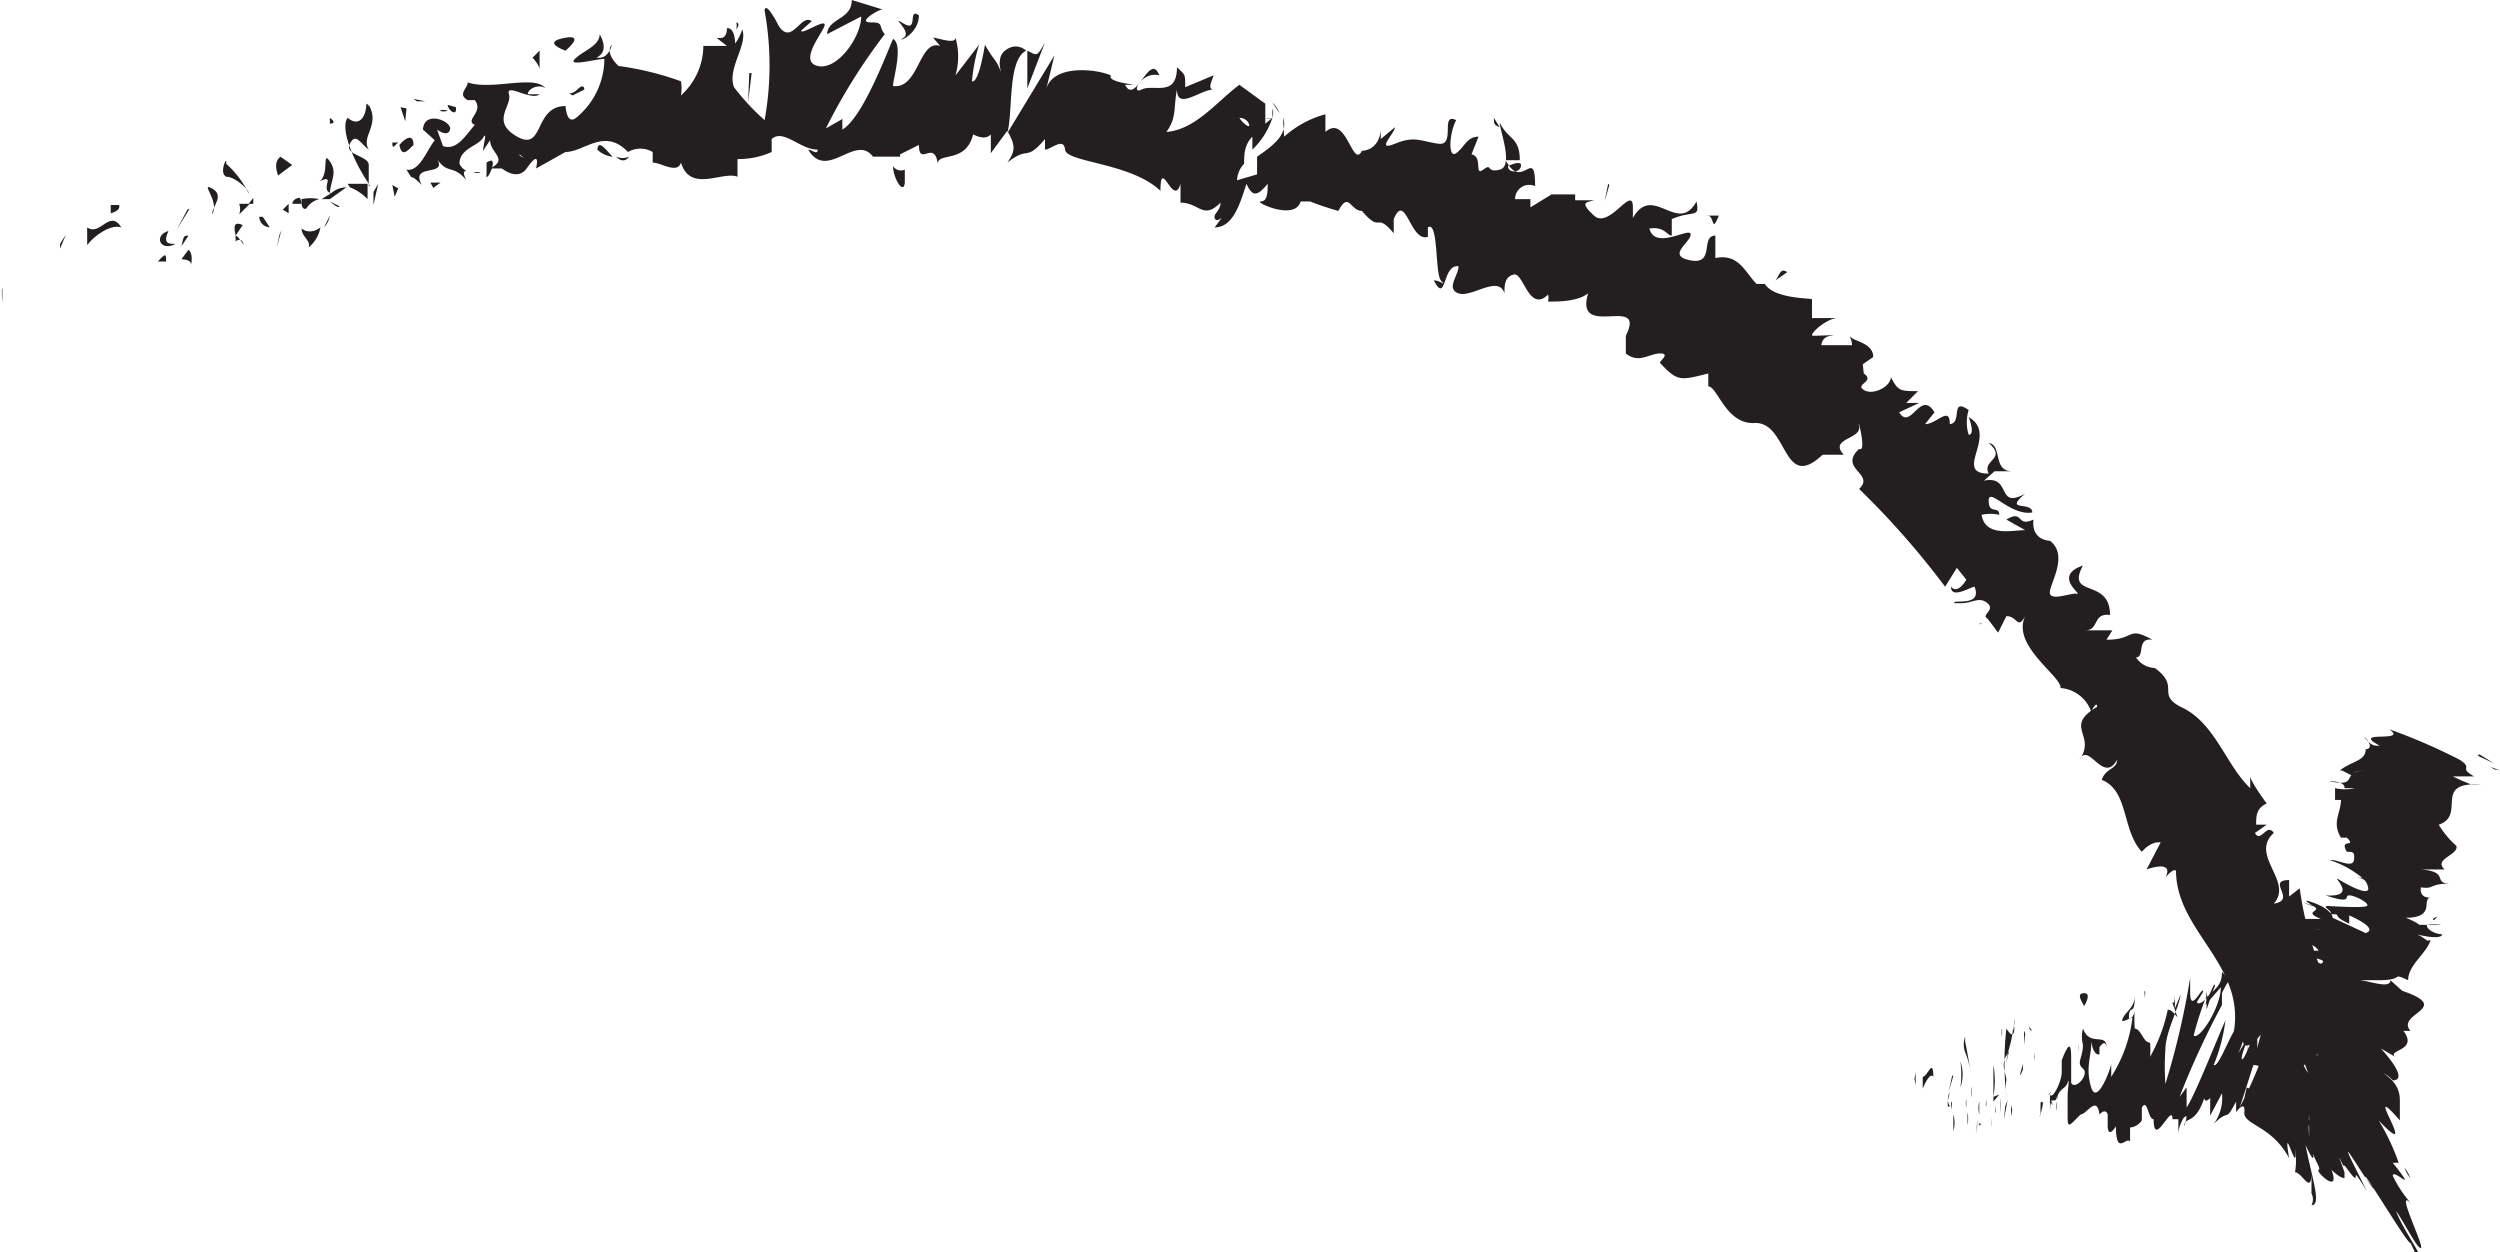 <svg xmlns="http://www.w3.org/2000/svg" width="21.22" height="10.63" viewBox="0 0 21.22 10.63"><defs><style>.cls-1{fill:#231f20;}</style></defs><g id="Layer_2" data-name="Layer 2"><g id="Layer_1-2" data-name="Layer 1"><path class="cls-1" d="M.22,2.45s0,.1,0,.12S.21,2.43.22,2.45Z" transform="translate(-0.2)"/><polygon class="cls-1" points="0.51 2.07 0.51 2.11 0.56 1.99 0.51 2.07"/><path class="cls-1" d="M1.23,1.93c-.1-.16-.18.08-.29,0l0,0v.15C1,2,1.14,1.9,1.23,1.93Z" transform="translate(-0.2)"/><path class="cls-1" d="M1.61,2.22c0-.06,0-.08-.07,0h.07Z" transform="translate(-0.2)"/><path class="cls-1" d="M1.56,2.23c-.05,0,.05,0,0,0Z" transform="translate(-0.2)"/><path class="cls-1" d="M1.8,2.12l-.06.08s.1,0,.08.06S1.86,2.17,1.8,2.12Z" transform="translate(-0.2)"/><path class="cls-1" d="M1.83,2l0,0S1.82,2,1.83,2Z" transform="translate(-0.2)"/><path class="cls-1" d="M1.74,2.09,1.8,2s0-.08,0,0C1.76,2,1.76,2,1.74,2.09Z" transform="translate(-0.2)"/><path class="cls-1" d="M1.69,2.07c-.06,0-.11,0-.06-.11C1.5,2,1.56,2.14,1.69,2.07Z" transform="translate(-0.2)"/><path class="cls-1" d="M1.21,1.74l-.07,0,0,.07S1.23,1.79,1.21,1.74Z" transform="translate(-0.2)"/><path class="cls-1" d="M2.27,2.08S2.22,2,2.2,2l0,.05S2.25,2,2.27,2.08Z" transform="translate(-0.2)"/><path class="cls-1" d="M2.2,2l.06-.09C2.19,1.88,2.18,1.91,2.2,2Z" transform="translate(-0.2)"/><polygon class="cls-1" points="1.59 1.78 1.5 1.95 1.61 1.77 1.59 1.78"/><polygon class="cls-1" points="2.37 2 2.35 2.1 2.39 1.95 2.37 2"/><path class="cls-1" d="M2.76,1.94c0,.07.08.1.06.16a.29.29,0,0,0,.1-.17S2.84,2,2.76,1.94Z" transform="translate(-0.2)"/><path class="cls-1" d="M3,1.83l-.05.1A.19.19,0,0,0,3,1.83Z" transform="translate(-0.2)"/><path class="cls-1" d="M2.4,1.84s0,.08.09.09l-.06-.09Z" transform="translate(-0.2)"/><path class="cls-1" d="M2.43,1.83h0l.07,0Z" transform="translate(-0.2)"/><path class="cls-1" d="M2.39,1.85h0S2.39,1.83,2.39,1.85Z" transform="translate(-0.2)"/><path class="cls-1" d="M2,1.82c0-.07.11-.16,0-.22S2.07,1.71,2,1.82Z" transform="translate(-0.2)"/><path class="cls-1" d="M2.32,1.73H2.23a.13.13,0,0,1,0,.09Z" transform="translate(-0.2)"/><polygon class="cls-1" points="2.15 1.68 2.11 1.73 2.15 1.73 2.15 1.68"/><path class="cls-1" d="M2.8,1.77a.18.18,0,0,1,.11-.08.38.38,0,0,0-.15,0S2.75,1.79,2.8,1.77Z" transform="translate(-0.2)"/><path class="cls-1" d="M2.62,1.79h0S2.61,1.78,2.62,1.79Z" transform="translate(-0.2)"/><polygon class="cls-1" points="3.14 1.58 3.13 1.56 3.13 1.58 3.14 1.58"/><path class="cls-1" d="M2.74,1.68s-.05,0-.06.05l.08,0S2.75,1.67,2.74,1.68Z" transform="translate(-0.2)"/><path class="cls-1" d="M3.08,1.75,3,1.71S3.08,1.78,3.08,1.75Z" transform="translate(-0.2)"/><path class="cls-1" d="M2.65,1.81h0S2.65,1.82,2.65,1.81Z" transform="translate(-0.2)"/><path class="cls-1" d="M2.65,1.81l0-.08-.05.05Z" transform="translate(-0.2)"/><path class="cls-1" d="M3.31.88c0,.09-.05.21-.16.12-.07.1.07.4.18.56,0,0,0-.08,0-.16s-.21-.08-.16-.18.09,0,.16.05c-.07-.11.1-.21,0-.38L3.33,1S3.35.89,3.31.88Z" transform="translate(-0.2)"/><path class="cls-1" d="M3.17,1.59l0,0a.42.42,0,0,1,.15.1c0-.06,0-.1,0-.13l-.17,0Z" transform="translate(-0.2)"/><path class="cls-1" d="M3,1.65c0-.11.07-.18,0-.28s0,.11-.09.17c.15-.07,0,.07.1.1l-.08.05.09,0H3s0,0,0,0H3v0s0,0,0,0H3l.14-.1A.2.2,0,0,0,3,1.65Z" transform="translate(-0.2)"/><path class="cls-1" d="M2,1.35s0,0,0,0S2.06,1.35,2,1.35Z" transform="translate(-0.2)"/><path class="cls-1" d="M2.12,1.39s0,.06,0,.06,0-.05,0-.08-.06.1,0,.13v0c.08,0,.2.12.19.14A.83.83,0,0,0,2.12,1.39Z" transform="translate(-0.2)"/><path class="cls-1" d="M2.56,1.49l.12-.09-.1-.07,0,0C2.52,1.38,2.55,1.45,2.56,1.49Z" transform="translate(-0.2)"/><polygon class="cls-1" points="3.17 1.63 3.17 1.74 3.21 1.56 3.17 1.63"/><polygon class="cls-1" points="3.33 1.57 3.35 1.67 3.38 1.6 3.33 1.57"/><path class="cls-1" d="M13.71,1.67h0Z" transform="translate(-0.2)"/><path class="cls-1" d="M13.42,1.54l0,0S13.44,1.54,13.42,1.54Z" transform="translate(-0.2)"/><path class="cls-1" d="M7.78,1.41c0,.1.09.25.1.14V1.44A.08.08,0,0,1,7.78,1.41Z" transform="translate(-0.2)"/><path class="cls-1" d="M10.87,1.29v0l-.07.09Z" transform="translate(-0.2)"/><path class="cls-1" d="M11,.87l.06.09A.24.24,0,0,0,11,.87Z" transform="translate(-0.2)"/><path class="cls-1" d="M15.27,2.38l.1-.07C15.31,2.27,15.31,2.33,15.27,2.38Z" transform="translate(-0.2)"/><path class="cls-1" d="M5.27,1.27a.22.22,0,0,0,.13.06C5.34,1.27,5.28,1.18,5.27,1.27Z" transform="translate(-0.2)"/><path class="cls-1" d="M13.13,2.67a0,0,0,0,0,0,0A0,0,0,0,0,13.13,2.67Z" transform="translate(-0.2)"/><path class="cls-1" d="M5.54,1.33l0,0a.14.14,0,0,1-.11,0S5.49,1.4,5.54,1.33Z" transform="translate(-0.2)"/><path class="cls-1" d="M19.49,6.89v0S19.5,6.9,19.49,6.89Z" transform="translate(-0.2)"/><path class="cls-1" d="M19.28,8.93a.33.33,0,0,1,0-.06A.15.15,0,0,0,19.28,8.93Z" transform="translate(-0.2)"/><path class="cls-1" d="M4.23,1.48s0,0,0,0Z" transform="translate(-0.2)"/><path class="cls-1" d="M4,1.09s0,0,0-.06S4,1.08,4,1.09Z" transform="translate(-0.2)"/><path class="cls-1" d="M5.9.65h0S5.9.63,5.9.65Z" transform="translate(-0.2)"/><path class="cls-1" d="M4.17,1.44l0,0Z" transform="translate(-0.2)"/><path class="cls-1" d="M4.18,1.49h0S4.15,1.51,4.18,1.49Z" transform="translate(-0.2)"/><path class="cls-1" d="M4.28,1.46a.06.06,0,0,1-.06,0,0,0,0,0,1,0,0Z" transform="translate(-0.2)"/><path class="cls-1" d="M17.28,4.45h0C17.34,4.46,17.32,4.45,17.28,4.45Z" transform="translate(-0.2)"/><polygon class="cls-1" points="8.71 0.42 8.71 0.43 8.71 0.43 8.71 0.42"/><path class="cls-1" d="M9.07.36C9,.49,9,.47,8.92.43V.75Z" transform="translate(-0.2)"/><path class="cls-1" d="M14.39,2l0-.14c.18-.08.24,0,.21-.15-.16.29-.37-.16-.54.14l0-.09s0,0,0,0c0-.2-.2.19-.33.07s-.06-.11,0-.13l-.16,0s0-.07,0-.05l-.2,0h0l-.18.11c0-.07,0,0,0-.07l-.13,0a.12.12,0,0,1,.17-.11c0-.35-.11.05-.25-.22h.12c0-.2-.1-.17-.17-.32,0,.07.12.37,0,.4s-.06-.06-.14,0,0-.11-.1-.13l.06-.15c-.1,0-.12.09-.19.14s-.06-.17,0-.28c-.14-.07,0,.22-.15.2s-.2-.07-.37,0,0-.09,0-.14l-.12.1s0-.05,0-.07,0,.16-.16.17c-.08.16-.13-.32-.31-.16,0-.05,0-.09,0-.15a.86.86,0,0,0-.35.19L11.09,1c.05.14-.09.24-.22.33l0,.15-.17.05s0-.08.06-.14l0,0c0-.07,0-.16.07-.23l0,.11A.65.65,0,0,0,11,1a.06.06,0,0,1-.06,0A.09.09,0,0,0,11,1s0,0-.06.05V.82l0,.06L10.72.72c-.19.14-.37.38-.62.4.09-.12.06-.21.09-.36,0,.18.2,0,.31,0-.06,0,0-.1,0-.12l-.24.1c0-.12,0-.1-.07-.17,0,.26-.2.14-.3.19s0-.16.15-.12c-.08-.21-.2.26-.29.08,0,0,0,0,.06,0S9.59.7,9.63.64h0C9.49.58,9.13.55,9.08.76c0,0,.06-.25.07-.29l-.4.66c.05-.18,0-.62.16-.7,0,0-.08-.08-.18,0s0,.27,0,.28C8.65.47,8.67.57,8.56.38c0,0-.05.33-.11.31A1.55,1.55,0,0,1,8.51.38l-.2.26a.57.57,0,0,0,0-.32c0,.06-.15,0-.19,0l.06.07C8,.33,8,.76,7.78.73c0-.06.09-.35,0-.4-.06.14-.26.67-.43.77l0-.09-.14.08a4.92,4.92,0,0,1,.5-.8c-.06-.07,0-.1-.12-.1s.07-.11.1-.11L7.43,0c0,.17-.2.15-.21.29L7.51.14c0,.17-.2.46-.37.42S7.2.26,7.2.21,7,.3,7,.26L7.09.18C7,.11,6.92.39,6.81.22c0,0-.11-.22-.12-.13a2.61,2.61,0,0,1,0,.93A2,2,0,0,1,6.43.74C6.37.58,6.55.38,6.5.25a.44.44,0,0,1-.06.12s0-.14-.07-.13c0,.17-.19,0,0,.15-.09,0-.1,0-.2,0a.57.57,0,0,1-.19.42.35.35,0,0,0,0-.12A2.56,2.56,0,0,0,5.45.56S5.35.47,5.38.4s0,.09-.09.09.11,0,0-.2c0,.1-.14.14-.21.21s.18,0,.25,0A.65.65,0,0,1,5.09,1C5,1.07,5,.87,5,.9c-.27,0-.18.39-.41.26S4.55.9,4.52.8s.19.06.26,0l-.1,0c0-.05.1-.09.15-.05C4.74.63,4.38.77,4.17.7c0,.05-.09.1,0,.15l.06,0c.08.1-.09.17,0,.21-.08.09-.15.22-.27.18l-.05-.14s.09.07.11,0-.22-.17-.23,0l.1.09c-.07.09-.13.27-.24.25.08.13,0,0,.13.13-.11-.2.26-.05.11-.25.11.18.14.06.27.21,0,0-.05-.08,0-.08s0,0,0,0h0a.12.12,0,0,1-.06-.06c0-.13.16-.15.2-.22s0,.07,0,.11l.06-.09c0,.11.16.16,0,.24h.1c.08.06.16.07.21,0s.11-.14.08,0L5,1.29v0c.16,0,.33-.21.53,0a.21.21,0,0,1,.21,0l0,.09c.07,0,.21.1.24,0,.08.26.35.07.48.12V1.35a.68.68,0,0,0,.29-.06V1.18c.1-.09.24.09.39.09,0,.05-.05,0-.08,0,.16.27.4-.14.55.06,0,0,.08,0,.1,0h0l0,.06,0-.06.13,0v.12h0c0,.05,0-.05,0-.14L8,1.23c0,.19.13-.05.16.16,0-.1.24,0,.3-.25,0,0,0,0,0,0s.1.06.15,0v.16l.14-.19c.06.11.08.16,0,.27.19-.15.15,0,.32-.2l0,.09c.05,0,.16-.11.17,0s.56.11.81.35c0-.3.11.15.17-.06,0,.07,0,.11,0,.16.16,0,.19.15.34,0,0,.07-.06.09-.05.13s.06,0,.06,0,0,0-.06.08c.15,0,.21-.18.27-.37.05.11.09.11.18,0,0,.07,0,.15-.06.15s.29.17.34,0c0,0,.06,0,.08,0a2.25,2.25,0,0,0,.24.08l0,0c.09-.17.1,0,.2,0h0c.17.2.11,0,.27.19l0-.12c.1-.24.14.2.29.15l0-.08c.09-.06.06.39.11.45s0,0-.06,0c.11.21.07-.14.21-.12,0,.08-.11.19,0,.23s.34-.16.39,0c0-.07,0-.14.08-.16s.13.33.29.17a.13.13,0,0,1,0,.06c.09,0,.25,0,.34-.07-.12.4.5,0,.32.36L14,3l0,0c.11.09.2,0,.29,0s0,.06,0,.08c.15.16.17.15.41.09l0,.11c.08,0,.15.33.4.31l0,0c.28,0,.23.59.57.27h.18c-.13-.14.15-.13.13-.24s.07.23,0,.19v0c-.18.17.14.21,0,.34a7,7,0,0,1,.73.83l.1-.16.08.1s-.07.13-.13.06c0,.11.17,0,.2,0,.07.18-.2.1-.17.14l.06,0v0c.09,0,.15-.06.22,0s-.06.1,0,.13,0,0,0,0l.09.12.07-.14c.1,0,.09.12.16,0-.12.25.31.51.3.61a.3.3,0,0,1,.26.2S18,5.94,18,6c-.29.17,0,.24-.15.45.08-.16.2.21.32,0,0,.08-.1.07-.13.17.23.09.17.43.34.61,0,0,.07-.09.16-.08l-.12.23s.24-.09.16.07c0,0,.06-.08.09-.06,0,.54.65.82.47,1.46.05-.1.08-.06.1,0s.1,0,.15-.07l-.07.26c.17,0,.1.2.26.16l-.05-.05c.2,0,.33-.27.56-.35-.24,0,.18-.38-.17-.42,0-.05.08,0,.12,0s-.15,0-.14-.15h0a3,3,0,0,1-.18-.69l-.09.07c0-.07,0-.1,0-.14-.2,0,.07.17-.13.2.17-.19-.21-.41,0-.6-.06-.09-.11.09-.16,0L19.44,7l-.09,0c0-.07,0-.14.09-.18s0,0,0,0-.15-.2-.14-.24v.11c-.21-.2-.3-.56-.59-.69l0,0c-.21-.11,0-.17-.22-.33h0a.2.2,0,0,1-.16-.09c.08,0,0-.17.14-.15-.22-.12-.14,0-.39,0l.05-.08c-.1,0-.14,0-.23,0,.12,0,.06-.15.21-.13,0-.32-.38-.14-.23-.42-.26.09,0,.25-.05.24s-.21.06-.23,0,.17-.32,0-.45c0,0,0,0,0,0s-.16,0-.14-.18c-.15.07-.08-.09-.23,0l.16.09c-.11,0-.34.06-.37-.13a.34.34,0,0,1,.15,0c0-.08-.09,0-.09-.12s.18.13.37.1c0-.1-.25,0-.06-.16-.25.14-.11-.16-.35-.11l.09-.08s-.09,0-.12,0L17.28,4c-.17,0-.08-.22-.2-.24.16.14-.06.14,0,.26-.31,0,.09-.33-.17-.48,0,0,.06.15,0,.15a.36.36,0,0,1,0-.21c-.16-.11-.05.11-.16.12,0-.16-.11,0-.21,0l.08-.1c-.12-.2-.2.16-.3,0l.17-.08-.11,0,.1-.1c-.15,0-.17,0-.23-.12,0,.08-.15.16-.23.11s.1-.07,0-.14C16,3,16,3,16,3.1l.1-.07c0-.11-.14-.13-.18-.16s0,0,0,.06h-.26s0-.07.08-.08-.1,0-.15,0,.12-.16.22-.15l-.23,0s0-.15,0-.16-.32,0-.4-.13l-.07,0c-.1-.1-.15-.26-.35-.22V2c-.13,0,0,.25-.21.21s0-.15,0-.22-.3.14-.35-.05C14.33,1.92,14.35,2,14.39,2ZM13,1.41s.12-.06.11,0S13,1.47,13,1.41ZM10.72,1s.06,0,.08.05S10.75,1.05,10.72,1Zm-6.11.31h0C4.67,1.36,4.65,1.34,4.61,1.32Zm-.13,0a0,0,0,0,0,0,.05s0,0,.06,0S4.51,1.26,4.48,1.29ZM17,5.3v0C17.05,5.28,17,5.29,17,5.3Z" transform="translate(-0.2)"/><path class="cls-1" d="M11,.92A.13.13,0,0,1,11,1S11,1,11,.92Z" transform="translate(-0.2)"/><polygon class="cls-1" points="15.05 2.39 15.05 2.39 15.07 2.38 15.05 2.39"/><path class="cls-1" d="M6.45.19a.15.15,0,0,1,0,.06S6.49.2,6.45.19Z" transform="translate(-0.2)"/><path class="cls-1" d="M3.87,1.6l.07-.05s-.06,0-.08,0S3.89,1.59,3.87,1.6Z" transform="translate(-0.2)"/><path class="cls-1" d="M3,1s0,0,0,0l0,.05S3.07,1.05,3,1Z" transform="translate(-0.2)"/><path class="cls-1" d="M3.71,1.23c0-.1-.07-.06-.12,0h0C3.61,1.34,3.66,1.28,3.71,1.23Z" transform="translate(-0.2)"/><path class="cls-1" d="M3.58,1.21H3.53C3.53,1.28,3.55,1.23,3.58,1.21Z" transform="translate(-0.2)"/><path class="cls-1" d="M4.33,1.38s0,.13,0,.09C4.31,1.6,4.46,1.29,4.33,1.38Z" transform="translate(-0.2)"/><polygon class="cls-1" points="3.4 0.91 3.44 1.03 3.45 0.92 3.4 0.91"/><path class="cls-1" d="M4.07.91,4,.89a0,0,0,0,1,0,0C4,.93,4.08,1,4.07.91Z" transform="translate(-0.2)"/><path class="cls-1" d="M4,.94a.09.09,0,0,0-.07,0A.11.11,0,0,0,4,.94Z" transform="translate(-0.2)"/><polygon class="cls-1" points="3.51 0.84 3.54 0.86 3.61 0.86 3.51 0.84"/><path class="cls-1" d="M5.06.81l.1-.05s0-.06-.06,0S5,.77,5.06.81Z" transform="translate(-0.2)"/><path class="cls-1" d="M4.72.49a.28.28,0,0,1,.06.09l0-.15Z" transform="translate(-0.2)"/><path class="cls-1" d="M5,.43S5.17.29,5,.32,4.92.4,5,.43Z" transform="translate(-0.2)"/><polygon class="cls-1" points="6.38 0.62 6.36 0.62 6.35 0.87 6.38 0.62"/><path class="cls-1" d="M8,.13C7.9.06,8,.28,7.87.2s.08.07,0,.12S8,.3,8,.13Z" transform="translate(-0.2)"/><path class="cls-1" d="M7.92.32l0,0Z" transform="translate(-0.2)"/><polygon class="cls-1" points="19.07 9.23 19.05 9.32 19.11 9.25 19.07 9.23"/><path class="cls-1" d="M19.5,9.3l-.14.07h.15S19.47,9.32,19.5,9.3Z" transform="translate(-0.2)"/><path class="cls-1" d="M12.88,1l0,0c0,.05,0,.06.05.08Z" transform="translate(-0.2)"/><polygon class="cls-1" points="13.66 1.57 13.65 1.56 13.62 1.71 13.66 1.57"/><path class="cls-1" d="M14.79,1.83l-.11,0C14.76,1.81,14.72,2,14.79,1.83Z" transform="translate(-0.2)"/><path class="cls-1" d="M16.36,9.43s0,.09,0,.11S16.36,9.4,16.36,9.43Z" transform="translate(-0.2)"/><polygon class="cls-1" points="16.25 9.16 16.26 9.21 16.26 9.1 16.25 9.16"/><path class="cls-1" d="M16.61,9.14c0-.17-.05,0-.09,0v.1S16.58,9.09,16.61,9.14Z" transform="translate(-0.2)"/><path class="cls-1" d="M16.73,9.51c0-.07,0-.06,0,0v0Z" transform="translate(-0.2)"/><path class="cls-1" d="M16.72,9.51s0,.06,0,0Z" transform="translate(-0.2)"/><path class="cls-1" d="M16.78,9.46v.07s0,0,0,.07A.24.24,0,0,0,16.78,9.46Z" transform="translate(-0.2)"/><path class="cls-1" d="M16.79,9.33v0S16.78,9.38,16.79,9.33Z" transform="translate(-0.2)"/><path class="cls-1" d="M16.76,9.42l0-.06s0-.09,0,0C16.77,9.33,16.77,9.38,16.76,9.42Z" transform="translate(-0.2)"/><path class="cls-1" d="M16.75,9.39a.12.12,0,0,1,0-.12S16.71,9.42,16.75,9.39Z" transform="translate(-0.2)"/><path class="cls-1" d="M16.59,9l0-.05V9S16.6,9,16.59,9Z" transform="translate(-0.2)"/><path class="cls-1" d="M16.9,9.55V9.44A.27.27,0,0,1,16.9,9.55Z" transform="translate(-0.2)"/><path class="cls-1" d="M16.89,9.4l0-.07S16.88,9.36,16.89,9.4Z" transform="translate(-0.2)"/><polygon class="cls-1" points="16.57 9.13 16.54 9.27 16.58 9.13 16.57 9.13"/><polygon class="cls-1" points="16.78 9.55 16.77 9.64 16.79 9.5 16.78 9.55"/><path class="cls-1" d="M17,9.53c0,.08,0,.13,0,.17s0-.07,0-.13S17.06,9.59,17,9.53Z" transform="translate(-0.2)"/><path class="cls-1" d="M17.1,9.49l0,.08A.45.45,0,0,0,17.1,9.49Z" transform="translate(-0.2)"/><path class="cls-1" d="M17,9.35a.23.23,0,0,0,0,.11l0-.11Z" transform="translate(-0.2)"/><path class="cls-1" d="M17,9.35Z" transform="translate(-0.2)"/><path class="cls-1" d="M16.94,9.35h0S16.94,9.33,16.94,9.35Z" transform="translate(-0.2)"/><path class="cls-1" d="M16.84,9.23a.33.33,0,0,0,0-.22A.81.81,0,0,1,16.84,9.23Z" transform="translate(-0.2)"/><path class="cls-1" d="M16.93,9.22l0,0a.34.34,0,0,1,0,.1Z" transform="translate(-0.2)"/><polygon class="cls-1" points="16.74 9.18 16.73 9.22 16.73 9.22 16.74 9.18"/><path class="cls-1" d="M17.06,9.39c0-.05,0-.05,0-.06s0,0,0,0S17.05,9.39,17.06,9.39Z" transform="translate(-0.2)"/><path class="cls-1" d="M17,9.36h0Z" transform="translate(-0.2)"/><polygon class="cls-1" points="17.02 9.33 17.02 9.31 17.02 9.33 17.02 9.33"/><path class="cls-1" d="M17.05,9.28s0,0,0,0,0,0,0,0Z" transform="translate(-0.2)"/><path class="cls-1" d="M17.14,9.44l0-.06S17.13,9.47,17.14,9.44Z" transform="translate(-0.2)"/><path class="cls-1" d="M17,9.38h0S17,9.4,17,9.38Z" transform="translate(-0.2)"/><path class="cls-1" d="M17,9.38l0-.06s0,0,0,0Z" transform="translate(-0.2)"/><path class="cls-1" d="M17.3,8.65c0,.1,0,.19-.07.08a2.63,2.63,0,0,0,0,.58.44.44,0,0,1,0-.14c0-.05-.05-.13,0-.21s0,0,0,.09c0-.13.05-.18.06-.36l0,.06S17.31,8.68,17.3,8.65Z" transform="translate(-0.2)"/><path class="cls-1" d="M17.18,9.3h0s0,.06,0,.14a.6.6,0,0,0,0-.12h0Z" transform="translate(-0.2)"/><path class="cls-1" d="M17.12,9.31a.78.78,0,0,0,0-.27s0,.09,0,.14,0,.06,0,.12,0,0,0,0l0,.05h0v0s0,0,0,0h0l.05-.06Z" transform="translate(-0.2)"/><path class="cls-1" d="M16.86,8.78v0Z" transform="translate(-0.2)"/><path class="cls-1" d="M16.88,8.84s0,.06,0,.05,0-.05,0-.09a.19.19,0,0,0,0,.13h0a.83.83,0,0,1,.05.18C16.91,9,16.9,8.94,16.88,8.84Z" transform="translate(-0.2)"/><path class="cls-1" d="M17,9.05l0-.05,0-.1V9S17,9,17,9.05Z" transform="translate(-0.2)"/><polygon class="cls-1" points="17.02 9.39 17.01 9.5 17.04 9.34 17.02 9.39"/><polygon class="cls-1" points="17.07 9.38 17.07 9.48 17.08 9.42 17.07 9.38"/><path class="cls-1" d="M19.65,8.6l0,0Z" transform="translate(-0.2)"/><path class="cls-1" d="M19.64,8.63l0,.06Z" transform="translate(-0.2)"/><path class="cls-1" d="M18.56,9.6c0,.1,0,.24,0,.13l0-.1S18.56,9.63,18.56,9.6Z" transform="translate(-0.2)"/><path class="cls-1" d="M19.66,9.33l0,0,0,.13Z" transform="translate(-0.2)"/><path class="cls-1" d="M19.51,8.79l0,.09Z" transform="translate(-0.2)"/><path class="cls-1" d="M19.57,8.33l-.11-.06Z" transform="translate(-0.2)"/><path class="cls-1" d="M17.81,9.4a.15.15,0,0,0,0,.07C17.83,9.4,17.83,9.31,17.81,9.4Z" transform="translate(-0.2)"/><path class="cls-1" d="M20.66,10a.41.41,0,0,0-.05-.09A.26.26,0,0,0,20.66,10Z" transform="translate(-0.2)"/><path class="cls-1" d="M17.88,9.48v0s0,0,0,0S17.86,9.55,17.88,9.48Z" transform="translate(-0.2)"/><path class="cls-1" d="M20,6.67h0Z" transform="translate(-0.2)"/><path class="cls-1" d="M21.22,6.53v0S21.23,6.54,21.22,6.53Z" transform="translate(-0.2)"/><path class="cls-1" d="M17.48,9.44s0,0,0,0Z" transform="translate(-0.2)"/><path class="cls-1" d="M17.47,9a.15.15,0,0,1,0-.06Z" transform="translate(-0.2)"/><path class="cls-1" d="M18.13,8.84Z" transform="translate(-0.2)"/><path class="cls-1" d="M17.47,9.39a0,0,0,0,0,0,0Z" transform="translate(-0.2)"/><path class="cls-1" d="M17.47,9.44h0S17.45,9.46,17.47,9.44Z" transform="translate(-0.2)"/><path class="cls-1" d="M17.5,9.44a0,0,0,0,1,0,0v0Z" transform="translate(-0.2)"/><path class="cls-1" d="M20,7.79h0S20,7.78,20,7.79Z" transform="translate(-0.2)"/><polygon class="cls-1" points="18.99 8.63 18.99 8.63 18.99 8.64 18.99 8.63"/><path class="cls-1" d="M19.23,8.56c0,.13,0,.11,0,.08l-.08.3Z" transform="translate(-0.2)"/><path class="cls-1" d="M19.63,8.48l-.09-.07a2.32,2.32,0,0,0-.21-.22,4.1,4.1,0,0,1,.33.37l-.07-.06v0c-.14-.16.22.26.17.24a.69.69,0,0,1-.1-.12l.07.11s-.06-.07,0-.07l0,.06h0l.15.23c0-.05,0-.05-.07-.1l.07.12a1.13,1.13,0,0,1-.14-.22c-.29-.42.07.12-.1-.11l0-.07-.21-.31.33.52s0,0,0,.06c-.1-.17-.07-.12-.07-.1l-.13-.23.16.3-.21-.36h0s.17.3.17.33,0,0,0,.12c0-.08-.06-.14-.1-.2l.08.17,0-.09c0,.07.1.22.11.27.09.23-.18-.36-.09-.1l-.08-.21.08.32-.07-.14a1.51,1.51,0,0,1,.12.45l.07.19,0,.09a1.18,1.18,0,0,1,0-.19v.05a1.67,1.67,0,0,1-.08-.3l.05.12a2.7,2.7,0,0,0-.09-.36.2.2,0,0,0,0,.05l0-.08s0,0,0,.07l-.07-.22,0,.09-.06-.15c0,.2,0,.49,0,.55a3.32,3.32,0,0,0,0-.41c0,.19,0-.07.05,0a.35.35,0,0,1,0-.14.81.81,0,0,1,0,.16.63.63,0,0,0,0-.17c0,.28,0,.17,0,.24,0-.09,0-.18,0-.15,0-.21,0,.31-.05.13,0,0,0,0,0,0s0,0,0-.08h0s-.09,0-.15.17l.08-.29a3.81,3.81,0,0,1-.27.66c.06-.17.18-.58.23-.68s0-.05,0,0a1.2,1.2,0,0,1-.08.27c0-.21,0-.11,0-.29,0,0-.11.31-.13.29s.09-.27.11-.29l-.14.24a1.54,1.54,0,0,0,.09-.3s-.05,0-.07,0v.07c-.05-.06-.18.36-.23.33a1.53,1.53,0,0,0,.1-.38c-.06.13-.26.64-.33.74V9.23l-.06.08a7.18,7.18,0,0,1,.36-.78c0-.07,0-.1,0-.1s.05-.11.07-.11l-.07-.07c0,.16-.11.14-.14.28l.13-.15c0,.17-.18.45-.23.41a2.72,2.72,0,0,1,.11-.34c0,.05-.09.09-.08.05l.05-.08c0-.07-.11.2-.11,0,0,0,0-.22,0-.12a6.64,6.64,0,0,1-.21.9,2,2,0,0,1,0-.29c0-.15.11-.34.13-.47l-.05.12s0-.14,0-.13c0,.17-.05,0,0,.14s0,0-.06,0a1.4,1.4,0,0,1-.15.4.74.74,0,0,0,0-.12c-.06,0-.07-.11-.13-.12a1.09,1.09,0,0,1,0-.17s0,.08-.05.09c0-.15.05,0,.05-.2,0,.1-.07.13-.1.19s.05,0,.08,0a1.19,1.19,0,0,1-.18.5c0,.05,0-.14,0-.11s-.12.36-.17.2,0-.27,0-.36,0,.09.07.08l0-.06s.05-.08.06,0c0-.13-.14,0-.2-.16a.29.29,0,0,0,0,.14l0,0c0,.11-.06.15,0,.2s-.07.19-.1.12V9s0,.09,0,0,0-.21-.08,0l0,.1c0,.08-.08.24-.1.19,0,.15,0,0,0,.16,0-.22.07,0,.06-.22,0,.21,0,.09,0,.27,0-.05,0-.1,0-.07v0h0a.19.19,0,0,1,0-.08c0-.11.07-.1.09-.16s0,.06,0,.11l0-.09c0,.12,0,.19,0,.26h0c0,.07,0,.1.05.05s.06-.12,0,0l.06-.06v0c.05,0,.14-.17.16,0,0,0,.05-.06.07,0v.1s0,.11.07,0c0,.26.09.08.12.13l0-.12s.06,0,.1-.06l0-.11c.05-.08.05.1.1.1s0,0,0,0c0,.26.16-.15.16,0,0,0,0,0,0,0h0v0l.05,0,0,.12h0s0-.06.05-.14a.43.43,0,0,0,0-.07c-.05.19.06-.05,0,.15,0-.09.09,0,.17-.24,0,0,0,0,0,0s0,.05.05,0l0,.15.1-.19a.37.37,0,0,1-.07.26c.14-.14.09,0,.19-.19l0,.09s.08-.11.07,0,.23.11.38.39c-.06-.36.08.19.05-.08a.58.58,0,0,1,0,.2c.06,0,.14.2.14,0,0,.09,0,.12,0,.18s0-.07,0,0a.11.11,0,0,1,0,.1c.09,0,0-.24-.05-.51.07.15.08.14.05,0,0,.1.09.2.06.21s.19.22.11,0c0,.06,0,0,0,0s.07.07.11.07l0-.05c-.1-.28,0,0,0-.06l0,0c.19.27,0-.09.19.22l-.1-.2c-.19-.38.13.18.16.18v0L20.28,10c-.05-.12.36.57.38.55a1.17,1.17,0,0,1,.05.11c.14.13-.14-.26-.17-.38.08.12.19.34.21.31s-.23-.53-.08-.37a1,1,0,0,1-.16-.24c0-.07.23.18,0-.11l.05,0a1.86,1.86,0,0,0-.17-.36c.38.4-.17-.4.18,0V9.35l0,0c0-.05,0-.15-.14-.24a.24.24,0,0,1,.08.06c.08,0,.07-.08-.1-.27l.12.07c-.07-.06.2-.05.07-.22l.06,0c-.13-.15.37-.19-.07-.34l-.1-.09c0,.08-.19,0-.27,0s.15,0,.17,0h0c.23,0,.1-.07.25,0,0-.13.16-.23.19-.34L20.7,8l0,0s.14,0,.13,0-.08-.06-.12-.07.21.06.22,0v0h0c-.07,0-.14-.05-.13-.08a.38.38,0,0,1,.12,0s0,0,0,0l0,0h-.15c-.07,0,0,0-.15-.06.26,0,.13-.16.21-.17-.1,0-.09-.08-.07-.12s-.19,0-.16,0c.32.08.16,0,.4,0-.16,0,0-.1-.25-.12,0,0,.12,0,.2,0-.1-.09.12-.12.1-.2A.77.77,0,0,1,20.9,7l.22,0S20.89,7,21,7l-.1,0c.24-.08-.06-.37.36-.34-.08,0-.09,0-.08,0a1.58,1.58,0,0,1-.16-.07l.18,0c-.14-.08,0-.06-.12-.14l0,0a4.9,4.9,0,0,0-.6-.26c.17.12-.34,0-.08.14-.05,0-.07,0-.12-.06s.1.08,0,.09h0c0,.1-.12.1-.22.18l.11,0s-.05,0-.09,0c.17.09,0,0,.21,0-.24,0-.05.15-.32.09,0,0,.14,0,.13.06H20.1l.09,0a.38.38,0,0,1-.17,0s0,0,0,0,0,.09,0,.1l.05,0c0,.11-.08.19,0,.32h.05c.09.09-.07,0,0,.12h0c.05,0,.07,0,.06.07s-.13,0-.19,0,.07,0,.26.15h-.09c.08,0,.12,0,.14.08s-.14,0-.24-.06.18.15-.12.13c.24.08.15,0,.2,0s.18.07.15.09-.33,0-.33,0l0,0c-.07,0,.08.06,0,.07.15,0,0,0,.18.08l0-.07s.26.11.14.15L20,7.79c-.06,0,0,0,0,0s0-.07-.17-.13.13.09-.08,0c.26.08-.05.06.15.14l-.12,0,.07,0-.15,0c.13,0-.12,0-.06.09s.15,0,.24,0-.32,0-.28.1.08,0,.13,0a.37.37,0,0,1-.14,0c0,.06.12,0,.19,0-.14,0,.06,0,.1.08l-.12,0c-.09.06.24.06.14.11l-.16-.06,0,0-.14,0c.1,0,.07,0,0,0s.22.05.22.07-.11,0-.1,0-.16-.05-.05,0l-.12,0c-.08,0,0,0,0,0h0l.16.08-.11,0,.07,0-.23-.1.1.06-.15-.06c-.05,0,.18.11.11.08l0,0s-.13-.07,0,0l-.16-.13c0,.05.2.16.26.23s-.14-.11-.18-.15.24.25.11.14S19.64,8.5,19.63,8.48Zm.05.27,0-.05C19.77,8.88,19.72,8.8,19.68,8.75ZM19.53,9s0,0,0,0S19.55,9.07,19.53,9Zm-1.92.33h0C17.63,9.4,17.62,9.38,17.61,9.36Zm0-.06a.09.09,0,0,0,0,0s0,0,0,0S17.6,9.27,17.58,9.3Zm3.28-1.49h0S20.83,7.8,20.86,7.81Z" transform="translate(-0.2)"/><path class="cls-1" d="M19.52,8.85l0,.08A.41.41,0,0,0,19.52,8.85Z" transform="translate(-0.2)"/><polygon class="cls-1" points="19.38 8.34 19.38 8.34 19.36 8.33 19.38 8.34"/><path class="cls-1" d="M18.4,8.41a.13.13,0,0,1,0,.06S18.42,8.42,18.4,8.41Z" transform="translate(-0.2)"/><path class="cls-1" d="M17.36,9.48l0,0s0,0,0,0S17.37,9.48,17.36,9.48Z" transform="translate(-0.2)"/><path class="cls-1" d="M17.19,8.73h0V8.8S17.2,8.75,17.19,8.73Z" transform="translate(-0.2)"/><path class="cls-1" d="M17.37,9.08c0-.1,0-.06,0-.05h0C17.33,9.17,17.35,9.13,17.37,9.08Z" transform="translate(-0.2)"/><path class="cls-1" d="M17.33,9h0C17.31,9.09,17.32,9.05,17.33,9Z" transform="translate(-0.2)"/><path class="cls-1" d="M17.52,9.36s0,.13,0,.09C17.48,9.58,17.58,9.3,17.52,9.36Z" transform="translate(-0.2)"/><polygon class="cls-1" points="17.18 8.75 17.18 8.87 17.19 8.77 17.18 8.75"/><path class="cls-1" d="M17.52,8.85l0,0s0,0,0,0S17.52,8.89,17.52,8.85Z" transform="translate(-0.2)"/><path class="cls-1" d="M17.48,8.86s0,0,0,0Z" transform="translate(-0.2)"/><polygon class="cls-1" points="17.22 8.71 17.23 8.74 17.25 8.75 17.22 8.71"/><path class="cls-1" d="M17.84,8.92l0,0s0-.07,0-.06A.24.24,0,0,0,17.84,8.92Z" transform="translate(-0.2)"/><path class="cls-1" d="M17.79,8.56v.1l0-.15Z" transform="translate(-0.2)"/><path class="cls-1" d="M17.89,8.54s.07-.11,0-.11S17.87,8.5,17.89,8.54Z" transform="translate(-0.2)"/><polygon class="cls-1" points="18.15 8.84 18.15 8.84 18.09 9.08 18.15 8.84"/><path class="cls-1" d="M19,8.37c0-.07-.06.15-.07.07s0,.06,0,.11S18.93,8.54,19,8.37Z" transform="translate(-0.2)"/><path class="cls-1" d="M18.88,8.55l0,0Z" transform="translate(-0.2)"/><polygon class="cls-1" points="21.17 6.53 21.22 6.54 21.14 6.51 21.17 6.53"/><path class="cls-1" d="M21.22,6.41l.15.07-.13-.08S21.25,6.42,21.22,6.41Z" transform="translate(-0.2)"/><path class="cls-1" d="M19.4,8.32l0,0,0,.07Z" transform="translate(-0.2)"/><polygon class="cls-1" points="19.31 8.41 19.31 8.41 19.44 8.57 19.31 8.41"/><path class="cls-1" d="M19.35,8.21h0S19.52,8.35,19.35,8.21Z" transform="translate(-0.2)"/></g></g></svg>